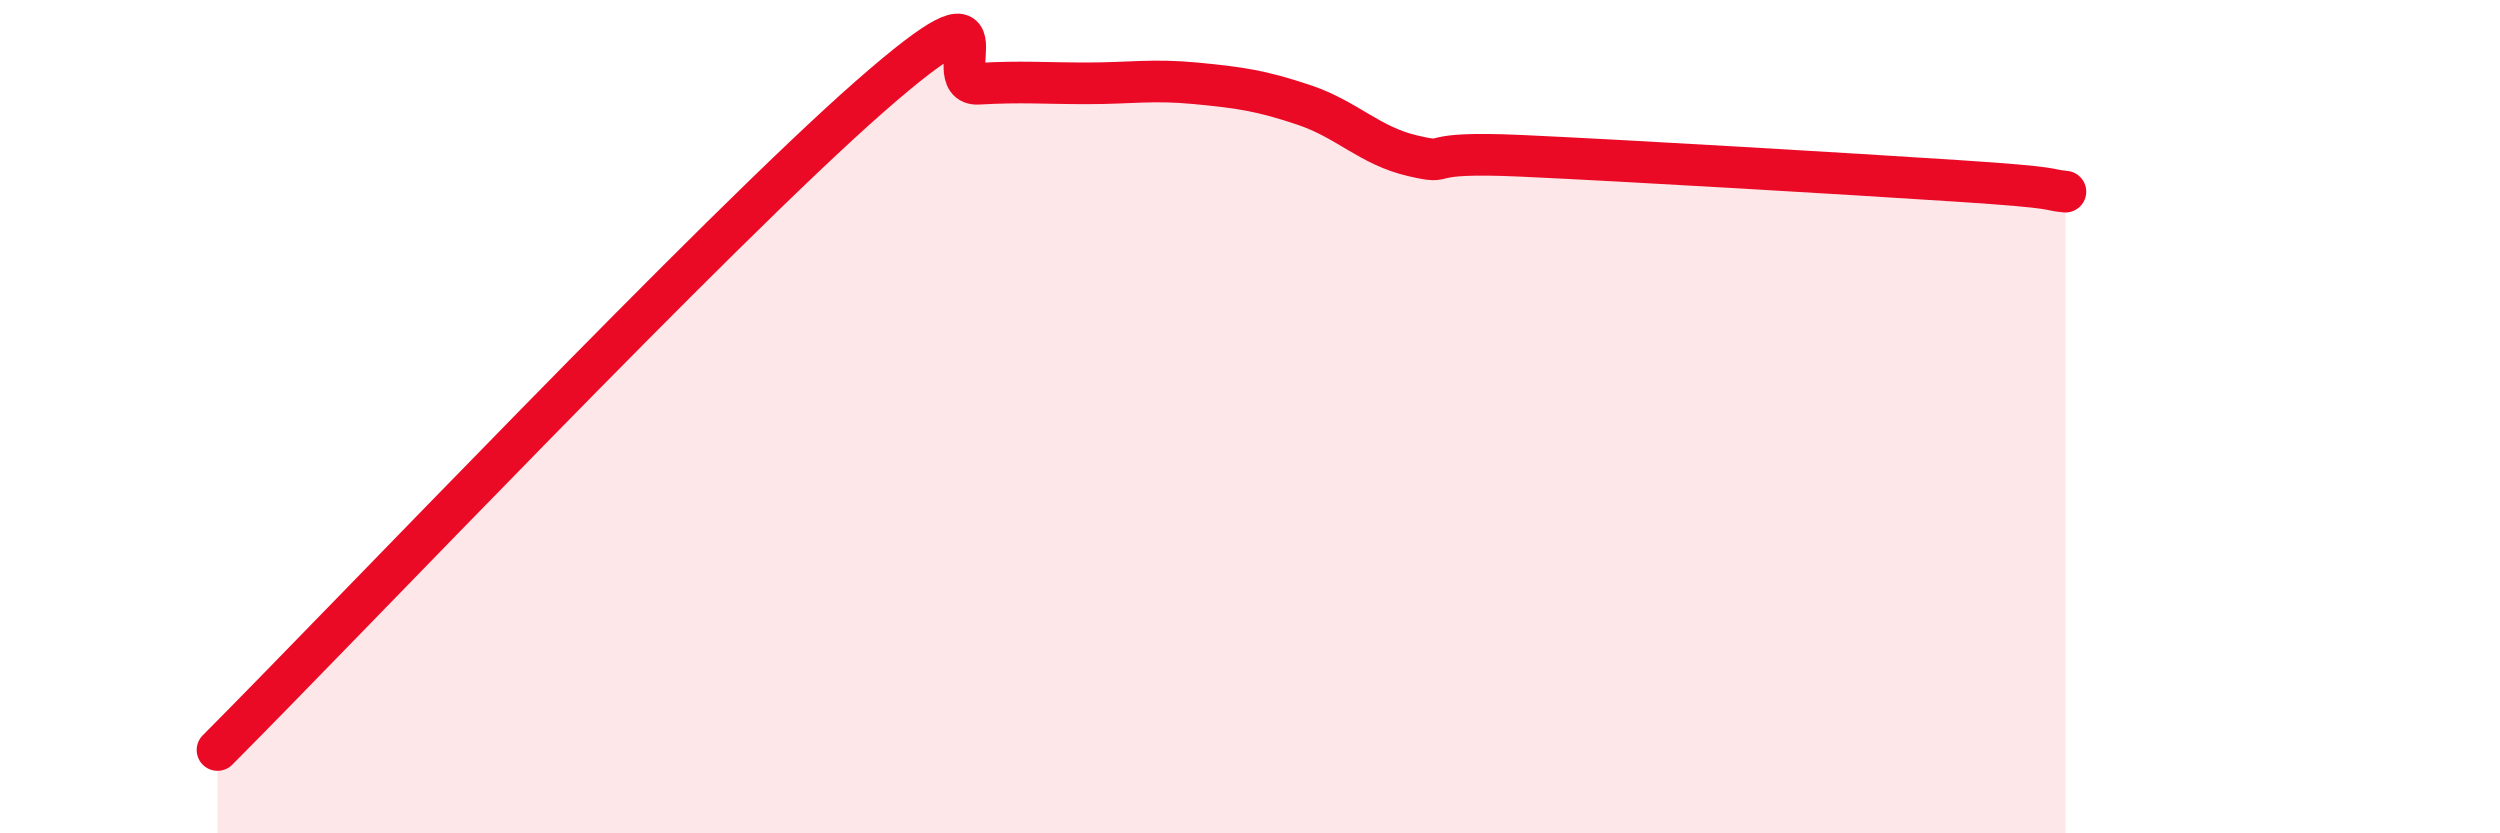 
    <svg width="60" height="20" viewBox="0 0 60 20" xmlns="http://www.w3.org/2000/svg">
      <path
        d="M 5.22,18 C 8.35,14.86 17.22,5.52 20.87,2.32 C 24.52,-0.88 22.44,2.07 23.48,2.01 C 24.52,1.95 25.05,2 26.09,2 C 27.13,2 27.66,1.9 28.7,2 C 29.74,2.1 30.26,2.17 31.3,2.52 C 32.34,2.87 32.87,3.5 33.91,3.74 C 34.95,3.98 33.91,3.62 36.52,3.74 C 39.13,3.86 44.35,4.17 46.96,4.34 C 49.57,4.51 49.05,4.55 49.57,4.6L49.57 20L5.22 20Z"
        fill="#EB0A25"
        opacity="0.1"
        stroke-linecap="round"
        stroke-linejoin="round"
      />
      <path
        d="M 5.22,18 C 8.35,14.86 17.22,5.52 20.87,2.32 C 24.52,-0.88 22.44,2.07 23.48,2.01 C 24.52,1.95 25.05,2 26.09,2 C 27.13,2 27.66,1.9 28.7,2 C 29.74,2.1 30.26,2.17 31.3,2.52 C 32.34,2.87 32.87,3.5 33.91,3.74 C 34.95,3.98 33.91,3.62 36.52,3.74 C 39.13,3.86 44.35,4.17 46.96,4.34 C 49.57,4.51 49.05,4.55 49.57,4.6"
        stroke="#EB0A25"
        stroke-width="1"
        fill="none"
        stroke-linecap="round"
        stroke-linejoin="round"
      />
    </svg>
  